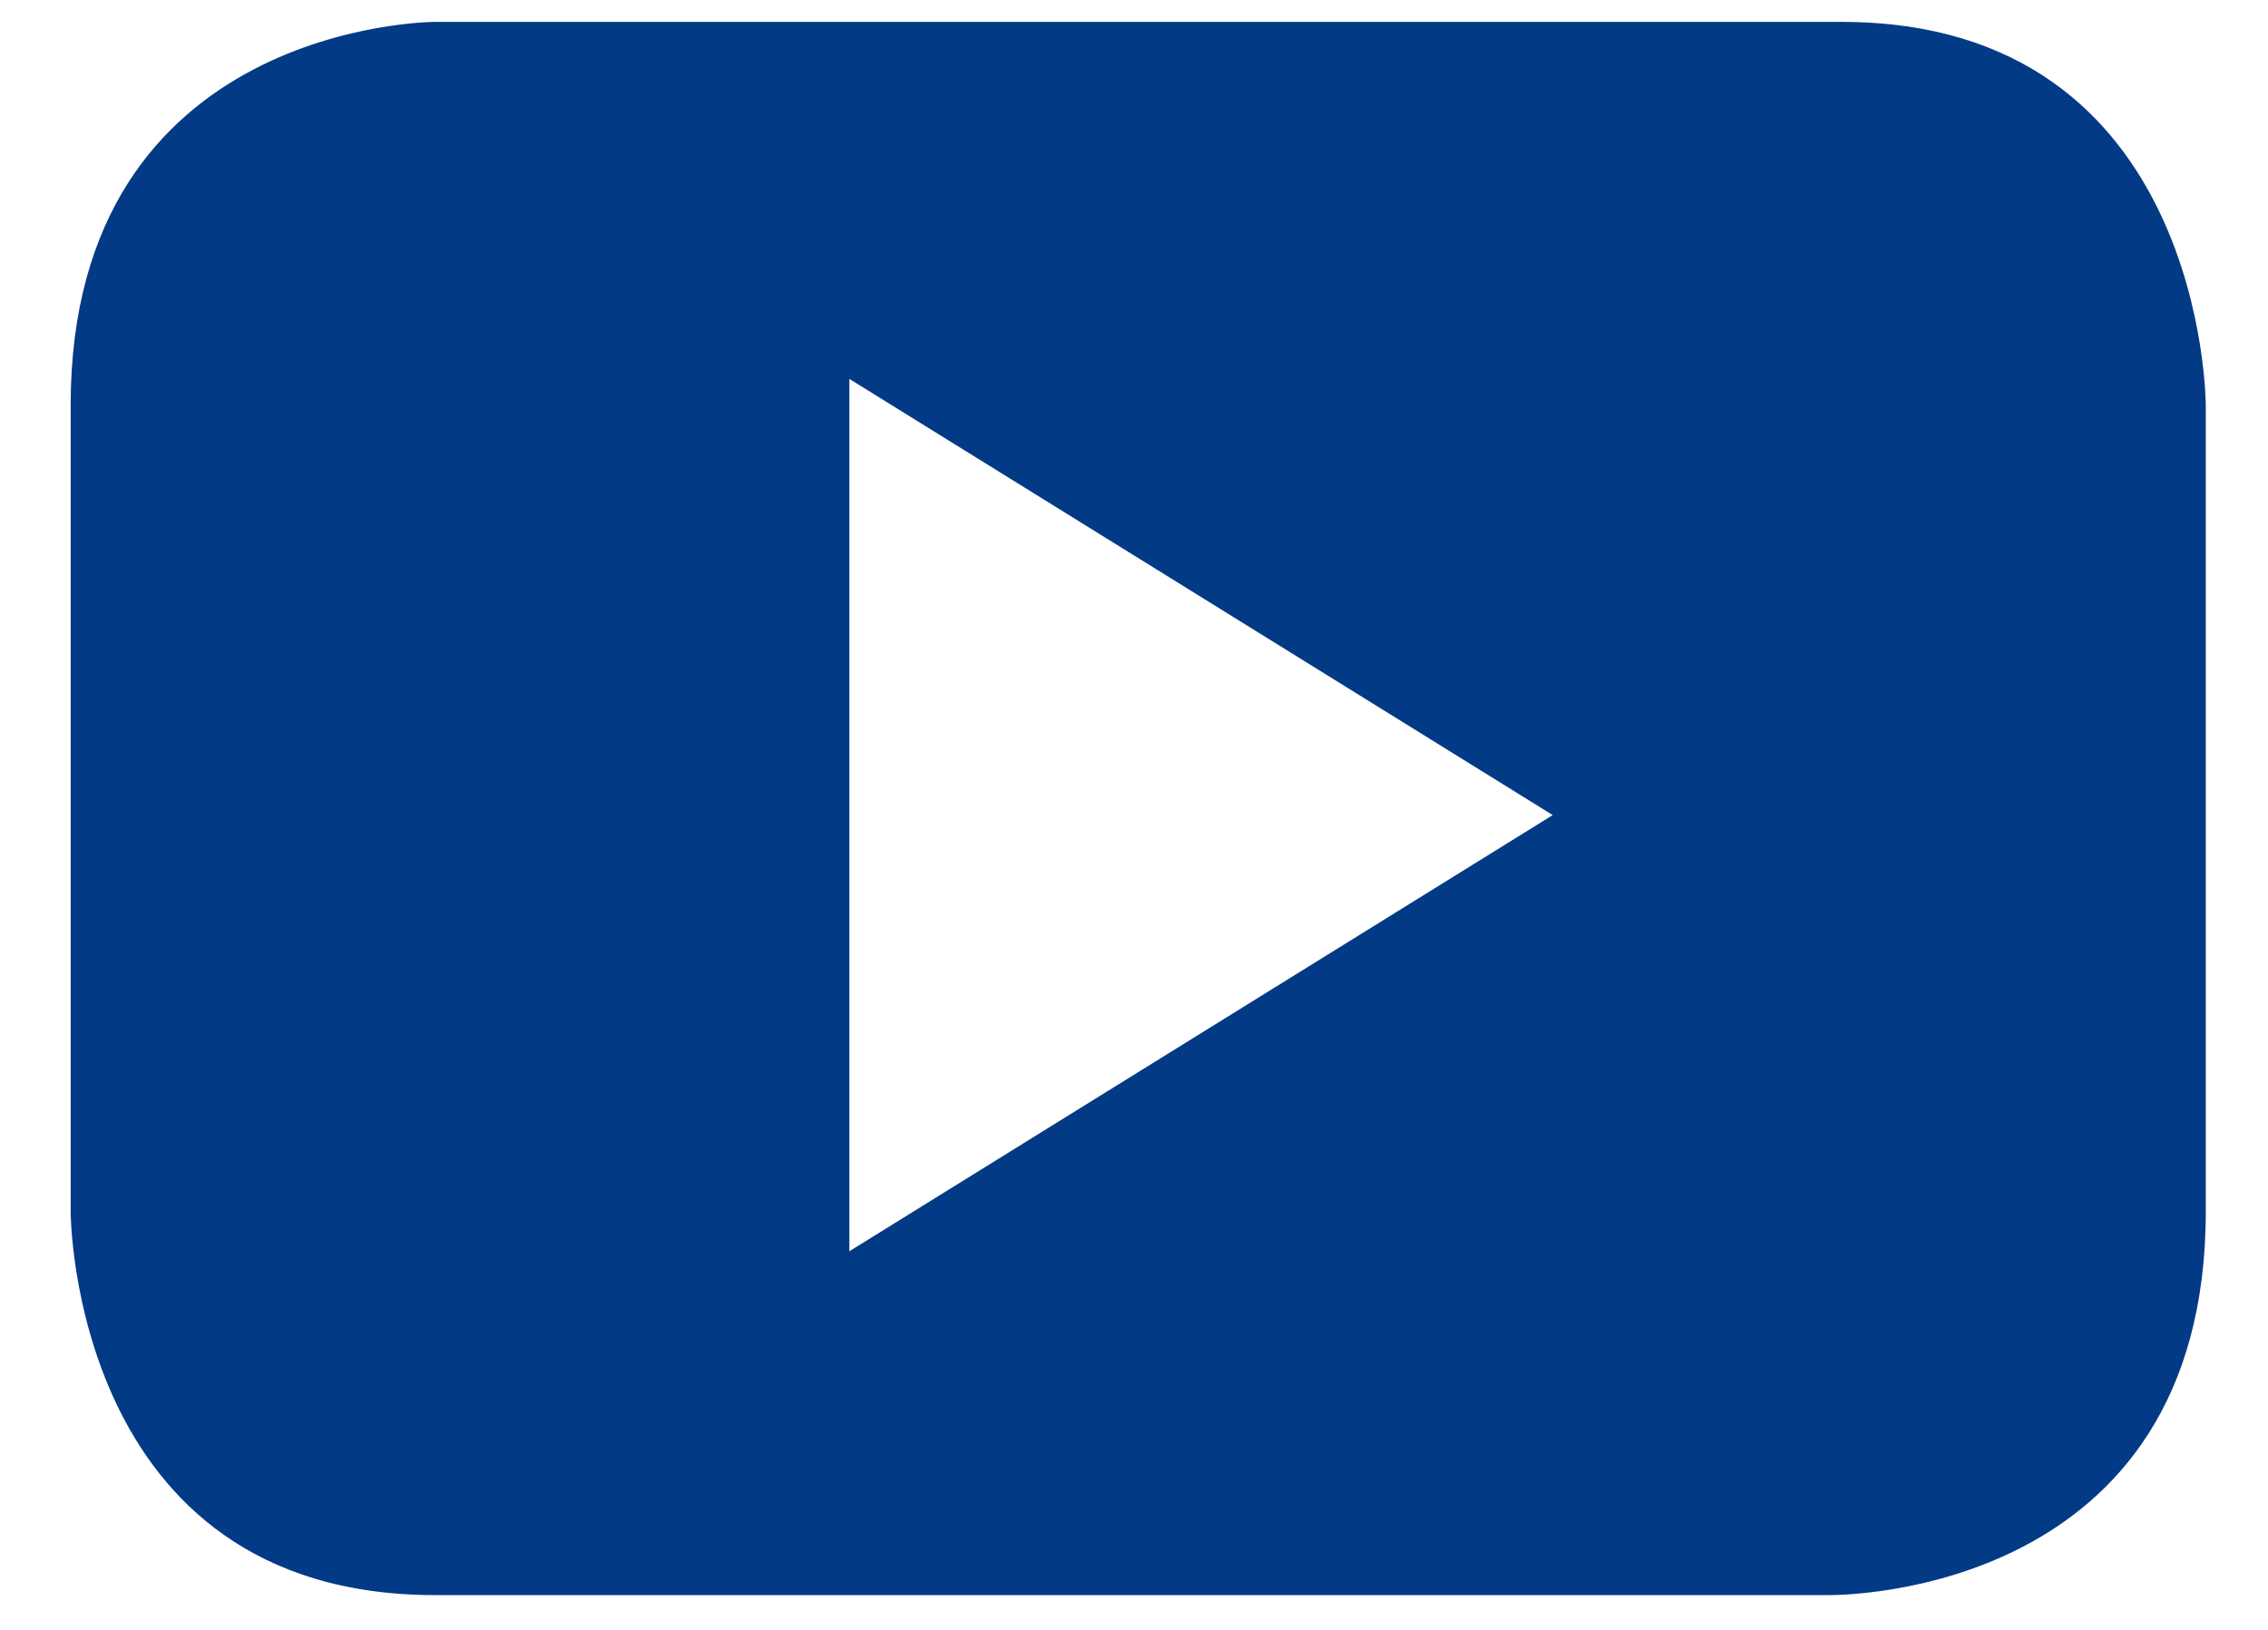 <svg width="32" height="23" fill="none" xmlns="http://www.w3.org/2000/svg"><path d="M21.908 11.502l-9.924 6.155V5.347l9.924 6.155zm9.214 5.596V5.719s0-5.41-5.139-5.41H6.136S.997.31.997 5.72v11.379s0 5.41 5.14 5.41h19.67c.176 0 5.315 0 5.315-5.41z" fill="#023A85"/></svg>